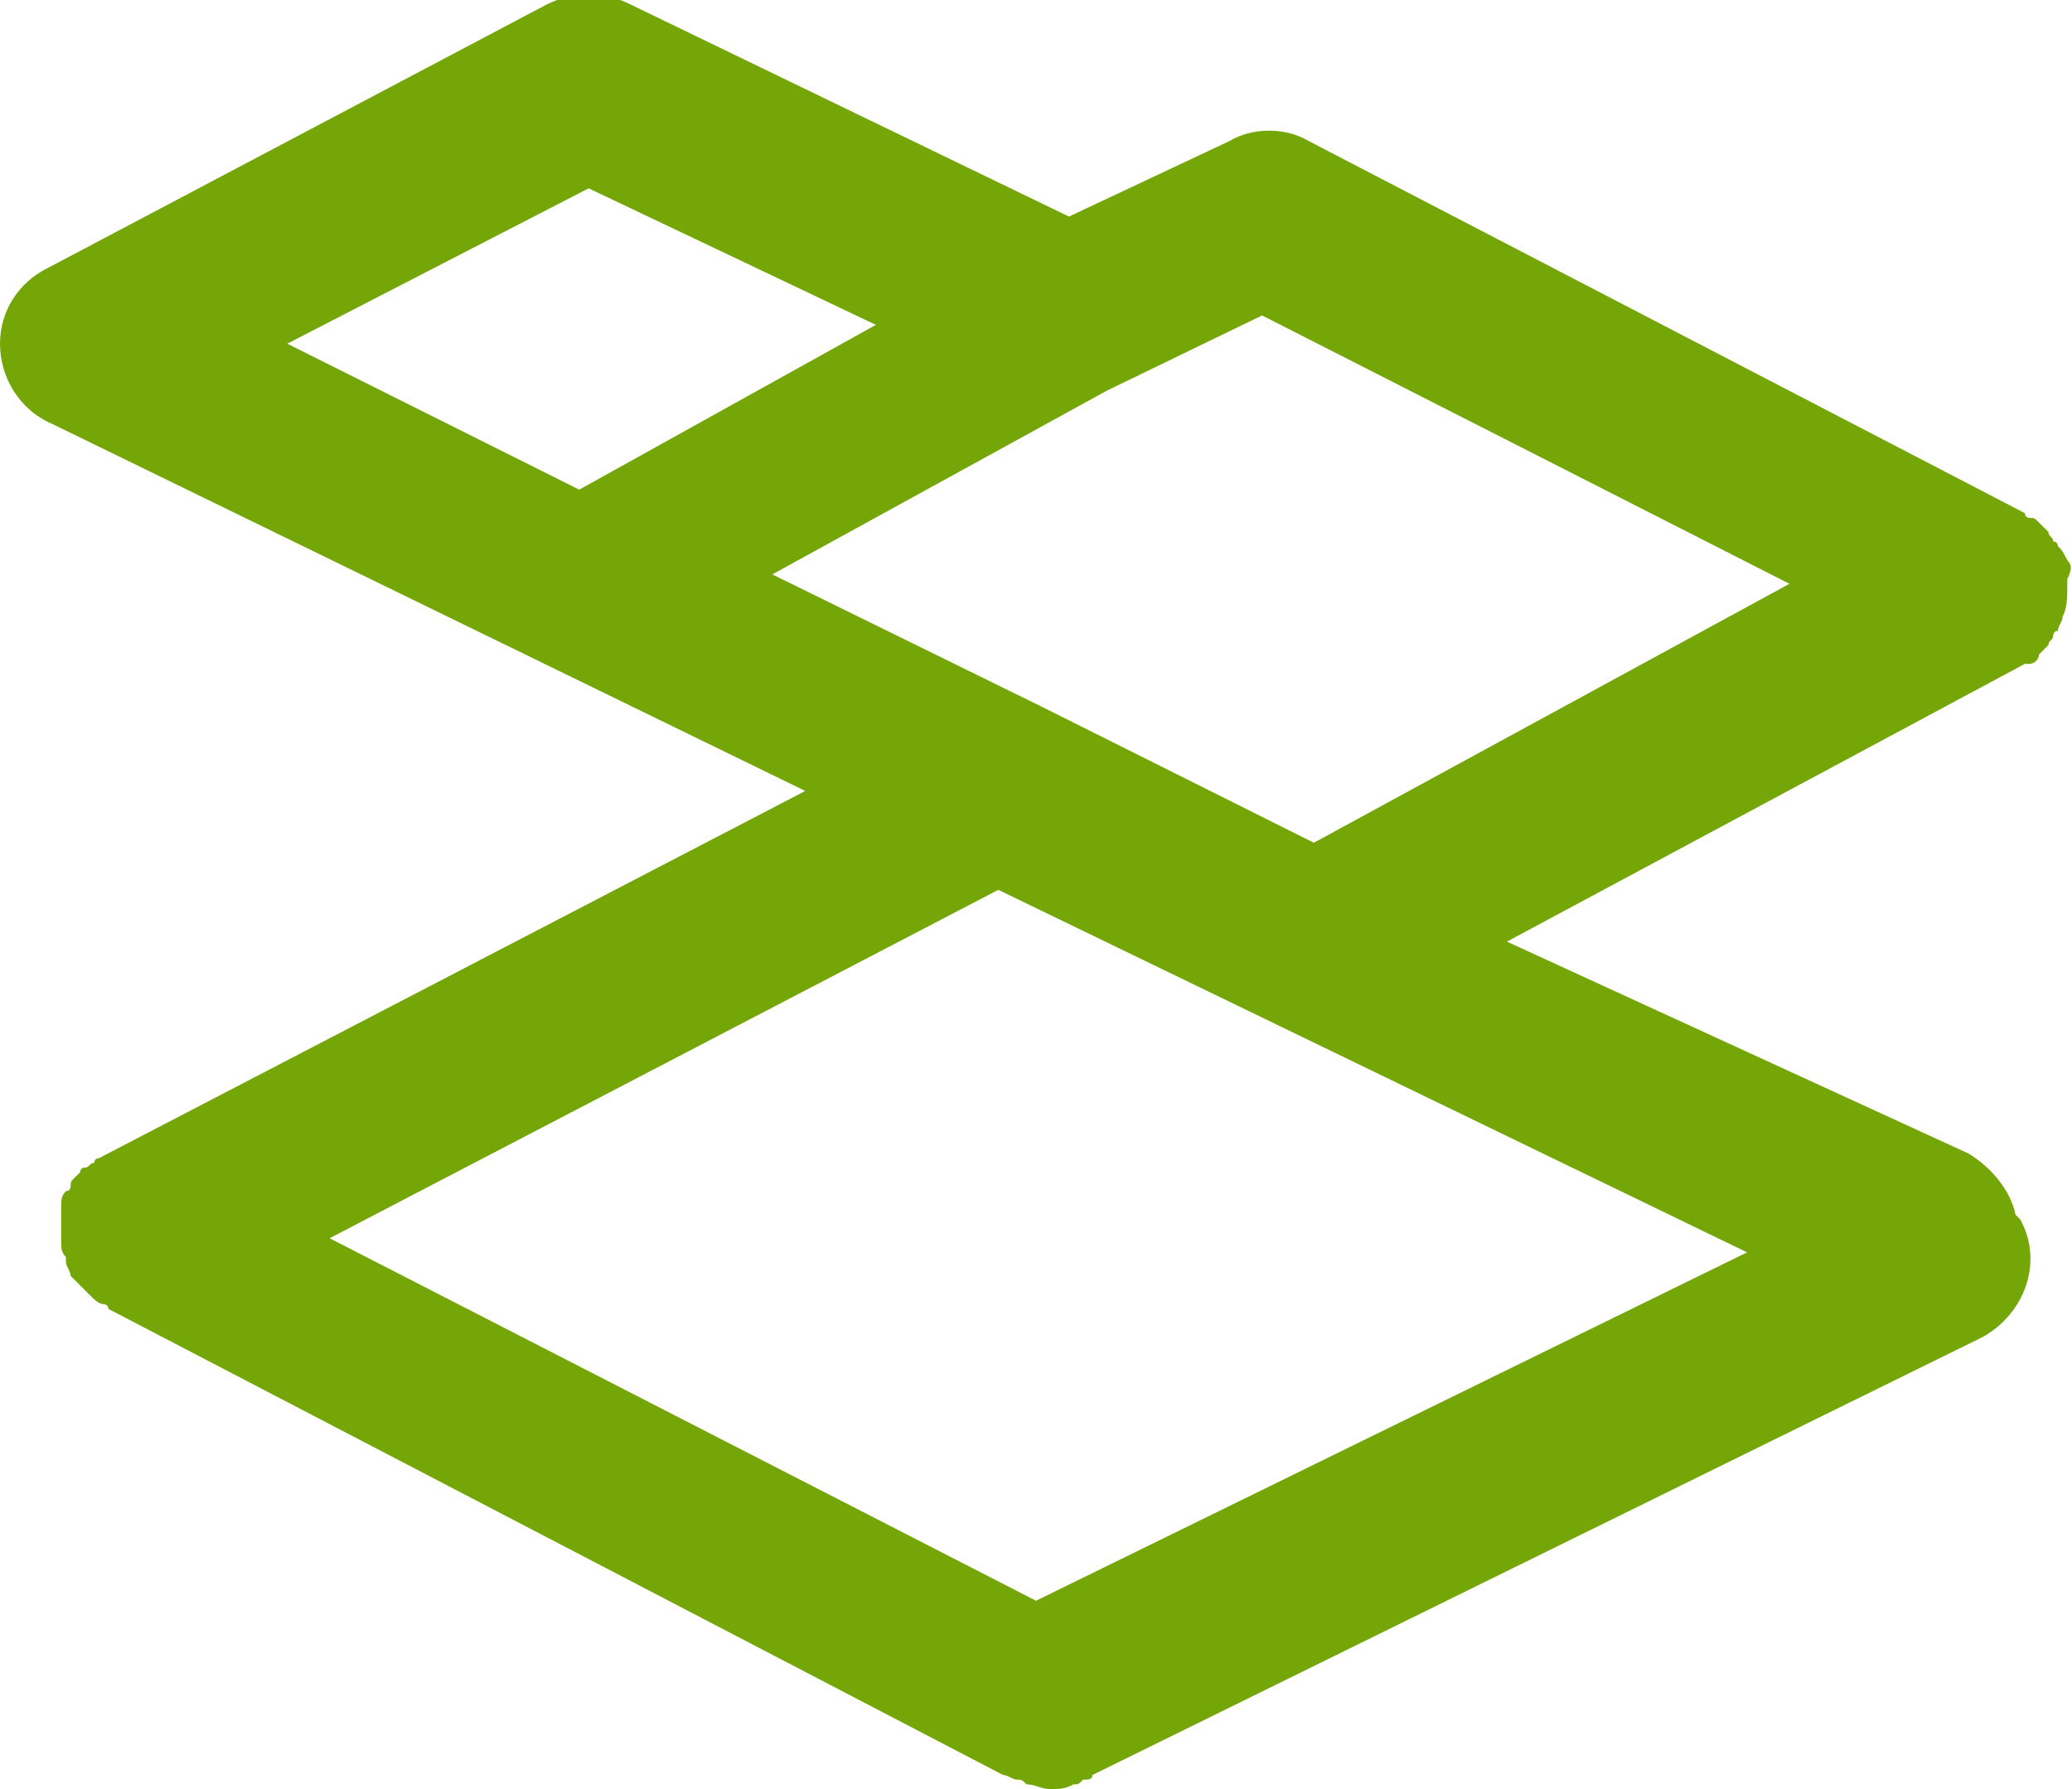 <?xml version="1.0" encoding="utf-8"?>
<!-- Generator: Adobe Illustrator 21.1.0, SVG Export Plug-In . SVG Version: 6.00 Build 0)  -->
<svg version="1.1" id="Layer_1" xmlns="http://www.w3.org/2000/svg" xmlns:xlink="http://www.w3.org/1999/xlink" x="0px" y="0px"
	 width="44px" height="38px" viewBox="0 0 44 38" style="enable-background:new 0 0 44 38;" xml:space="preserve">
<style type="text/css">
	.st0{fill:#74A608;}
</style>
<path class="st0" d="M43.9,11.9C43.9,11.8,43.9,11.8,43.9,11.9c-0.1-0.2-0.1-0.2-0.2-0.3l0,0c0,0,0-0.1-0.1-0.1
	c0-0.1-0.1-0.1-0.1-0.2l-0.1-0.1l-0.1-0.1C43.2,11,43.2,11,43.1,11c0,0-0.1,0-0.1-0.1L27.8,3c-0.5-0.3-1.2-0.3-1.7,0l-3.4,1.6
	l-9.3-4.5c-0.6-0.3-1.2-0.3-1.8,0L1,5.7C0.4,6,0,6.6,0,7.3S0.4,8.7,1.1,9l16,7.8l-15,7.8c0,0-0.1,0-0.1,0.1c-0.1,0-0.1,0.1-0.2,0.1
	s-0.1,0.1-0.1,0.1L1.6,25c-0.1,0.1-0.1,0.1-0.1,0.2c0,0,0,0.1-0.1,0.1l0,0c-0.1,0.1-0.1,0.2-0.1,0.3c0,0.1,0,0.1,0,0.2s0,0.1,0,0.2
	s0,0.1,0,0.2s0,0.1,0,0.2s0,0.2,0.1,0.3v0.1c0,0.1,0.1,0.2,0.1,0.3l0,0l0,0c0.1,0.1,0.2,0.2,0.3,0.3l0.1,0.1
	c0.1,0.1,0.2,0.2,0.3,0.2c0,0,0.1,0,0.1,0.1l0,0l19,9.9c0.1,0,0.2,0.1,0.3,0.1c0.1,0,0.1,0,0.2,0.1c0.2,0,0.3,0.1,0.5,0.1l0,0
	c0.2,0,0.3,0,0.5-0.1c0.1,0,0.1,0,0.2-0.1c0.1,0,0.2,0,0.2-0.1l18.9-9.3c0.9-0.5,1.3-1.6,0.8-2.5l-0.1-0.1c-0.1-0.5-0.5-1-1-1.3
	L32,20l11-5.9l0,0l0,0c0,0,0,0,0.1,0s0.2-0.1,0.2-0.2l0.1-0.1l0.1-0.1c0-0.1,0.1-0.1,0.1-0.2c0,0,0-0.1,0.1-0.1l0,0
	c0-0.1,0.1-0.2,0.1-0.3c0.1-0.2,0.1-0.4,0.1-0.7c0-0.1,0-0.1,0-0.1C44,12.1,44,12,43.9,11.9L43.9,11.9z M6.1,7.3L12.5,4l6.1,2.9
	l-6.3,3.5L6.1,7.3z M37.1,26.6L22,34L7,26.3l14.2-7.4L37.1,26.6z M27.9,17.9L22.1,15l-5.7-2.8l7.1-3.9l3.3-1.6L38,12.4L27.9,17.9z"
	/>
</svg>
